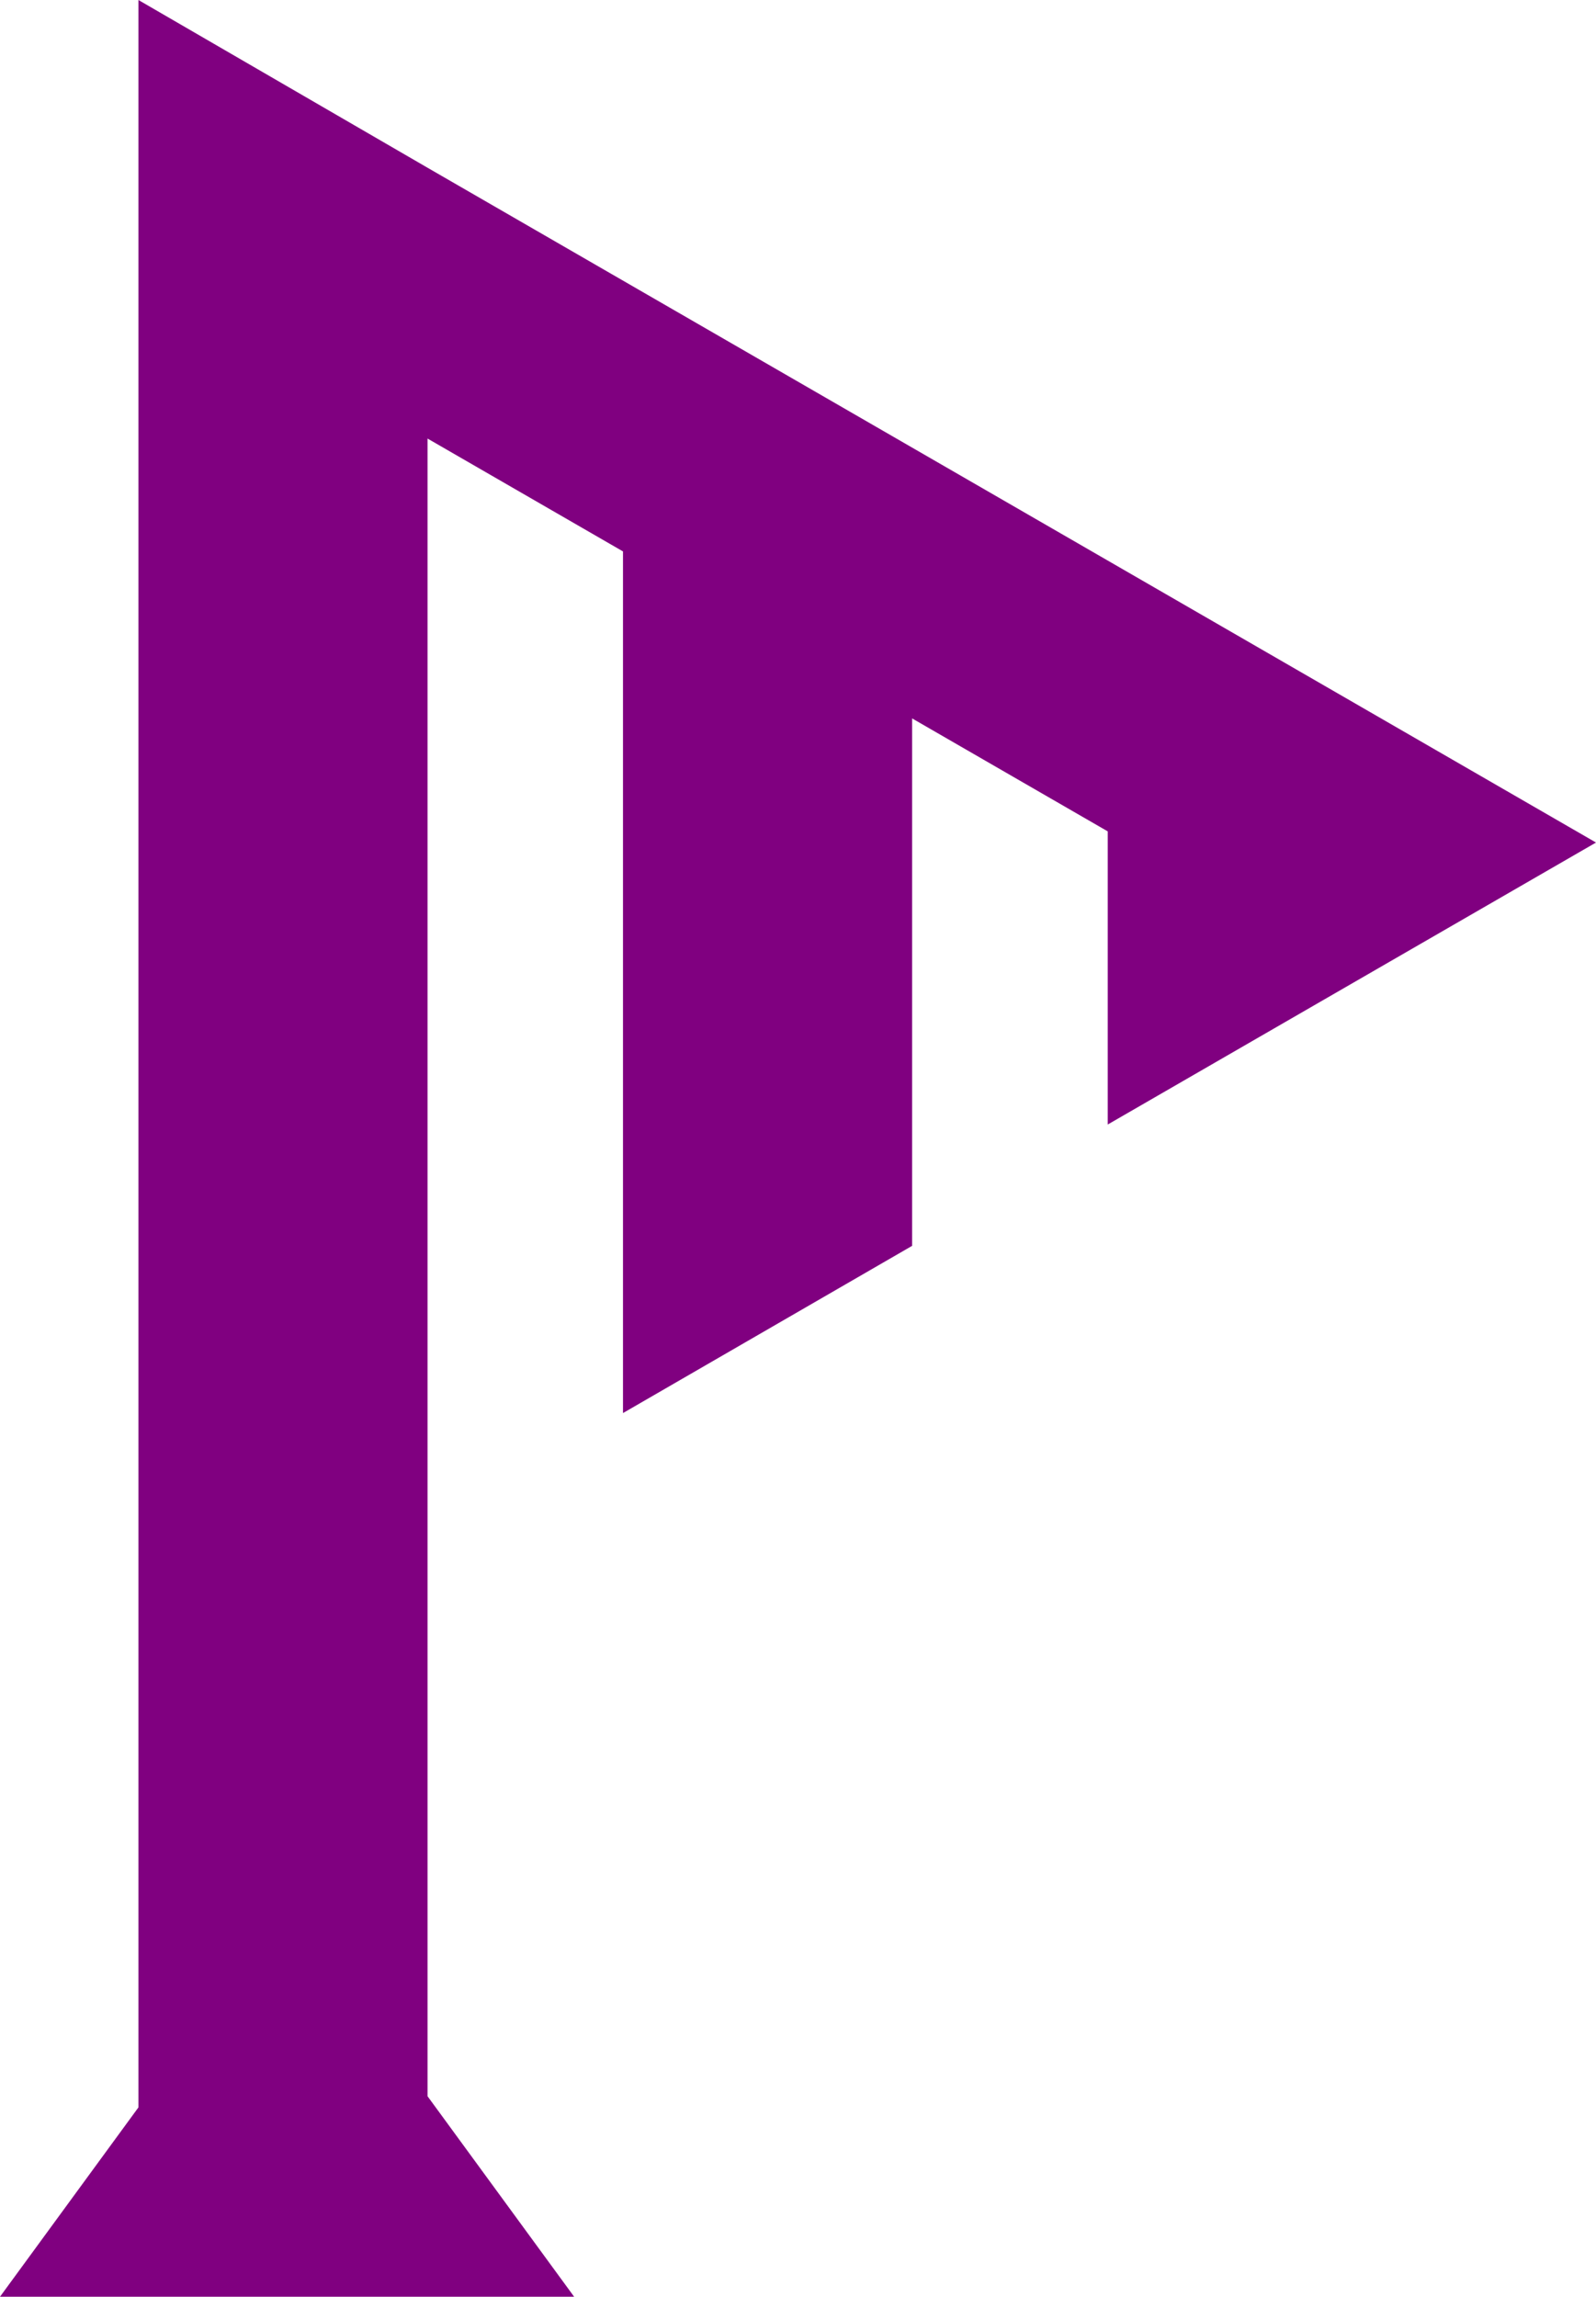 <svg xmlns="http://www.w3.org/2000/svg" width="707.456" height="1017.767" viewBox="0 0 707.456 1017.767"><polygon points="387.097 188.406 283.163 128.404 189.512 74.33 189.512 74.328 61.355 0 61.355 933.875 0 1017.767 61.355 1017.767 189.512 1017.767 254.494 1017.767 189.512 928.915 189.512 194.341 276.151 244.359 276.151 626.185 404.308 552.083 404.308 318.356 491.03 368.42 491.026 498.317 707.456 373.363 491.033 248.41 387.097 188.406" fill="purple"/></svg>